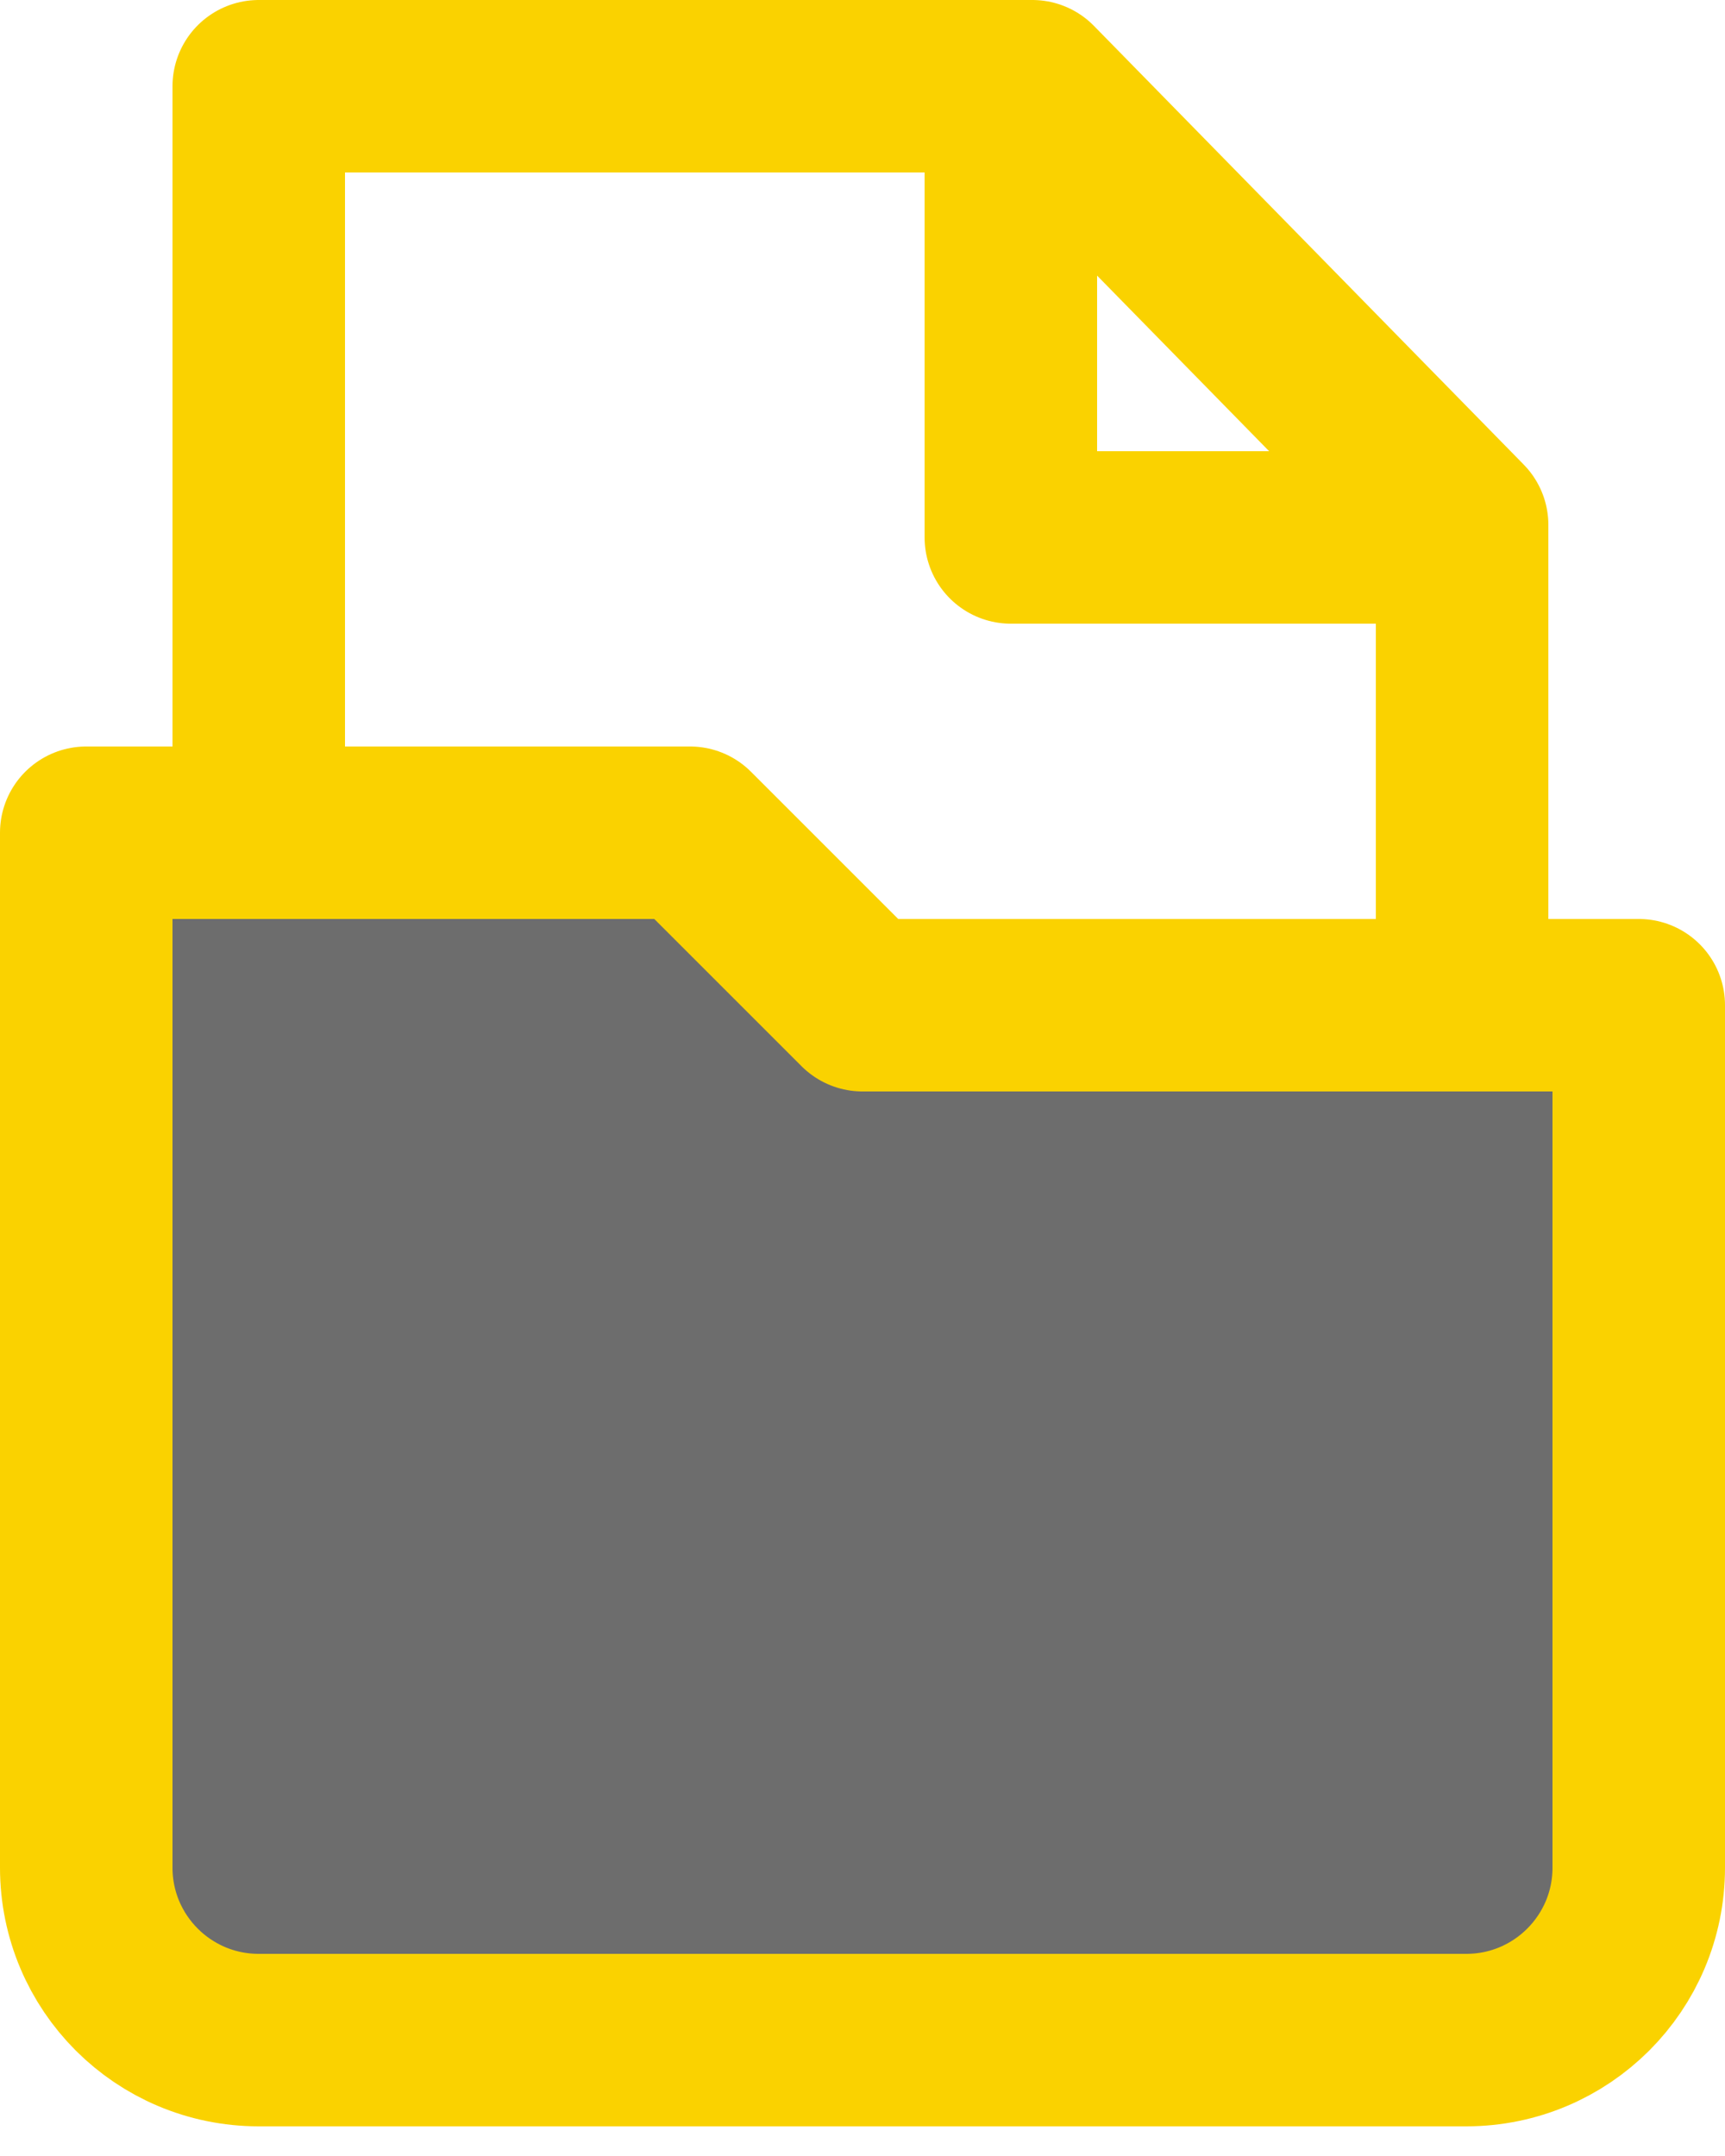 <svg width="20" height="25" viewBox="0 0 20 25" fill="none" xmlns="http://www.w3.org/2000/svg">
<path d="M5 19.312C3.895 19.312 3 18.417 3 17.312V1H11.969L16.952 6.087V17.312C16.952 18.417 16.057 19.312 14.952 19.312H5Z" stroke="#FAD200" stroke-width="2" stroke-linecap="round" stroke-linejoin="round"/>
<path d="M11.72 1V6.232H16.952" stroke="#FAD200" stroke-width="2" stroke-linejoin="round"/>
<path d="M1 21.656V9.656H8L10 11.656H19V21.656C19 22.761 18.105 23.656 17 23.656H3C1.895 23.656 1 22.761 1 21.656Z" fill="#6D6D6D" stroke="#FAD200" stroke-width="2" stroke-linecap="round" stroke-linejoin="round"/>
</svg>
